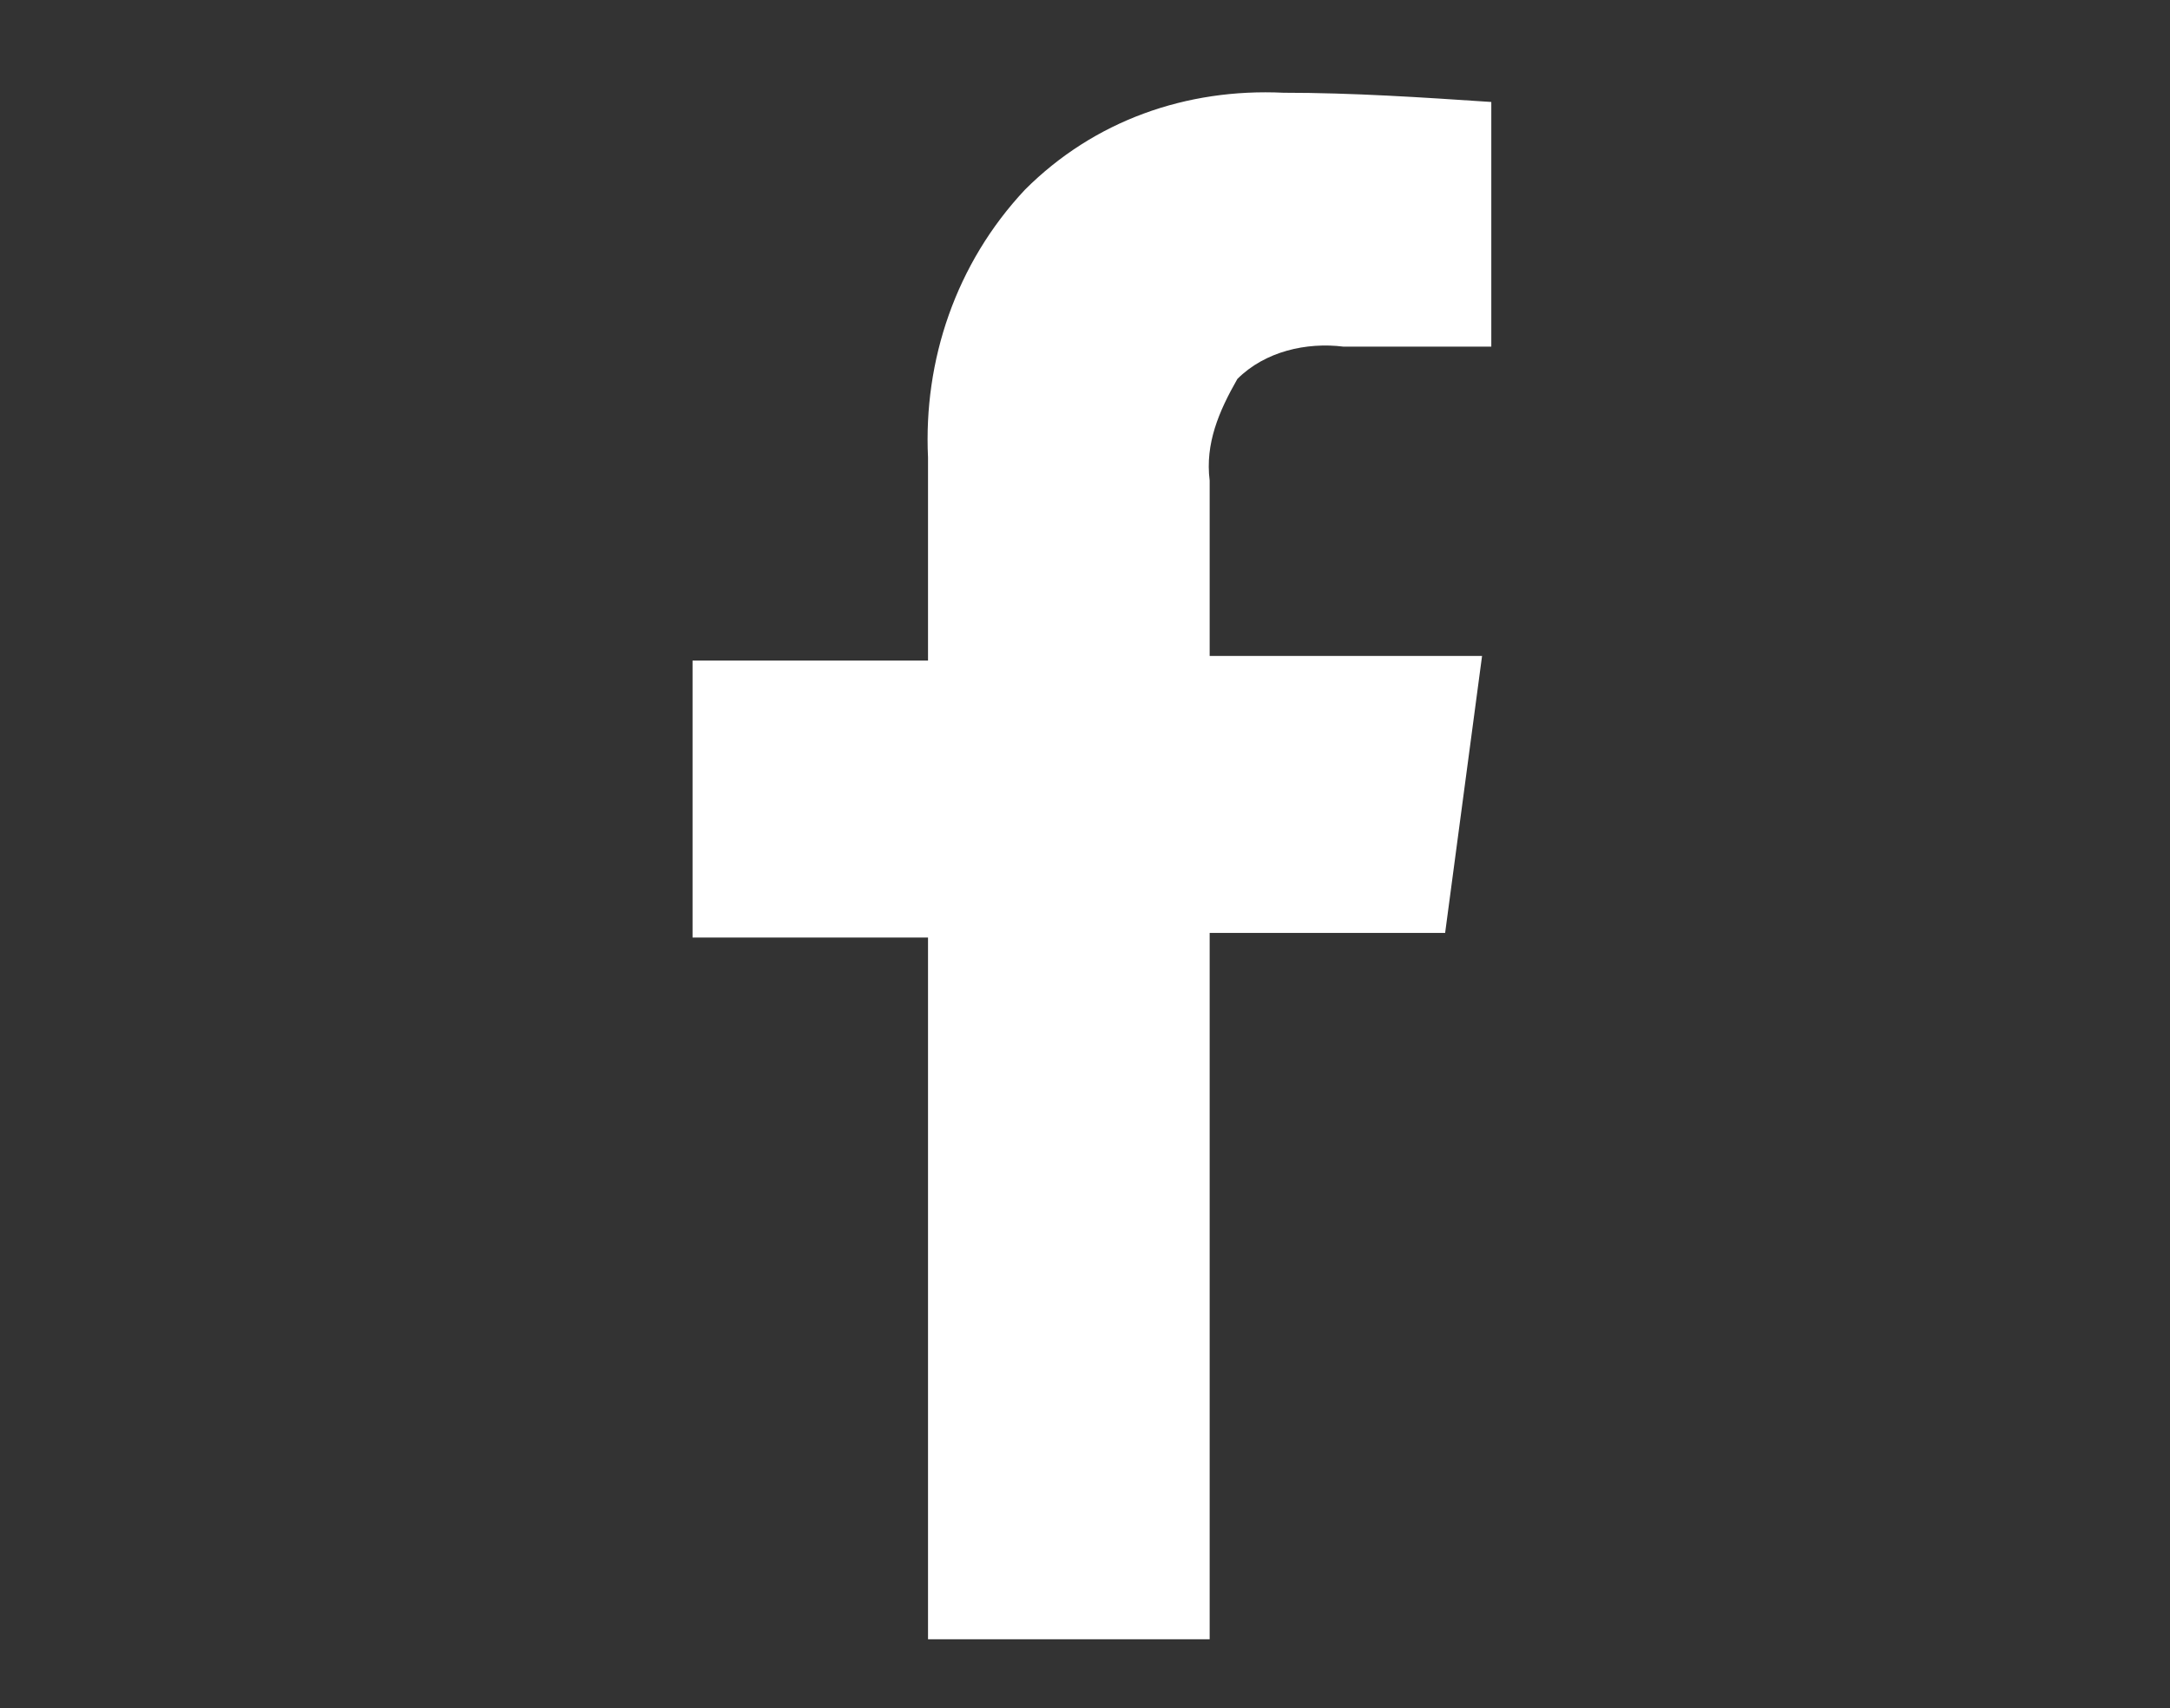 <?xml version="1.0" encoding="UTF-8" standalone="no"?>
<svg width="47px" height="37px" viewBox="0 0 47 37" version="1.1" xmlns="http://www.w3.org/2000/svg" xmlns:xlink="http://www.w3.org/1999/xlink" xmlns:sketch="http://www.bohemiancoding.com/sketch/ns">
    <rect x="0" y="0" width="47" height="37" fill="#333333" stroke="none"/>
    <!-- Generator: Sketch 3.4.2 (15855) - http://www.bohemiancoding.com/sketch -->
    <title>footer-icons</title>
    <desc>Created with Sketch.</desc>
    <defs></defs>
    <g id="Page-1" stroke="none" stroke-width="1" fill="none" fill-rule="evenodd" sketch:type="MSPage">
        <path d="M27.8,2.009 C25.7,1.909 23.7,2.609 22.2,4.109 C20.7,5.709 20,7.809 20.1,9.909 L20.1,14.309 L15,14.309 L15,20.309 L20.1,20.309 L20.1,35.509 L26.2,35.509 L26.2,20.209 L31.3,20.209 L32.1,14.209 L26.2,14.209 L26.2,10.409 C26.1,9.609 26.4,8.909 26.8,8.209 C27.4,7.609 28.3,7.409 29.1,7.509 L32.3,7.509 L32.3,2.209 C30.8,2.109 29.3,2.009 27.8,2.009 L27.8,2.009 L27.8,2.009 L27.8,2.009 Z" id="Shape" fill="#fff" sketch:type="MSShapeGroup"></path>
    </g>
</svg>
